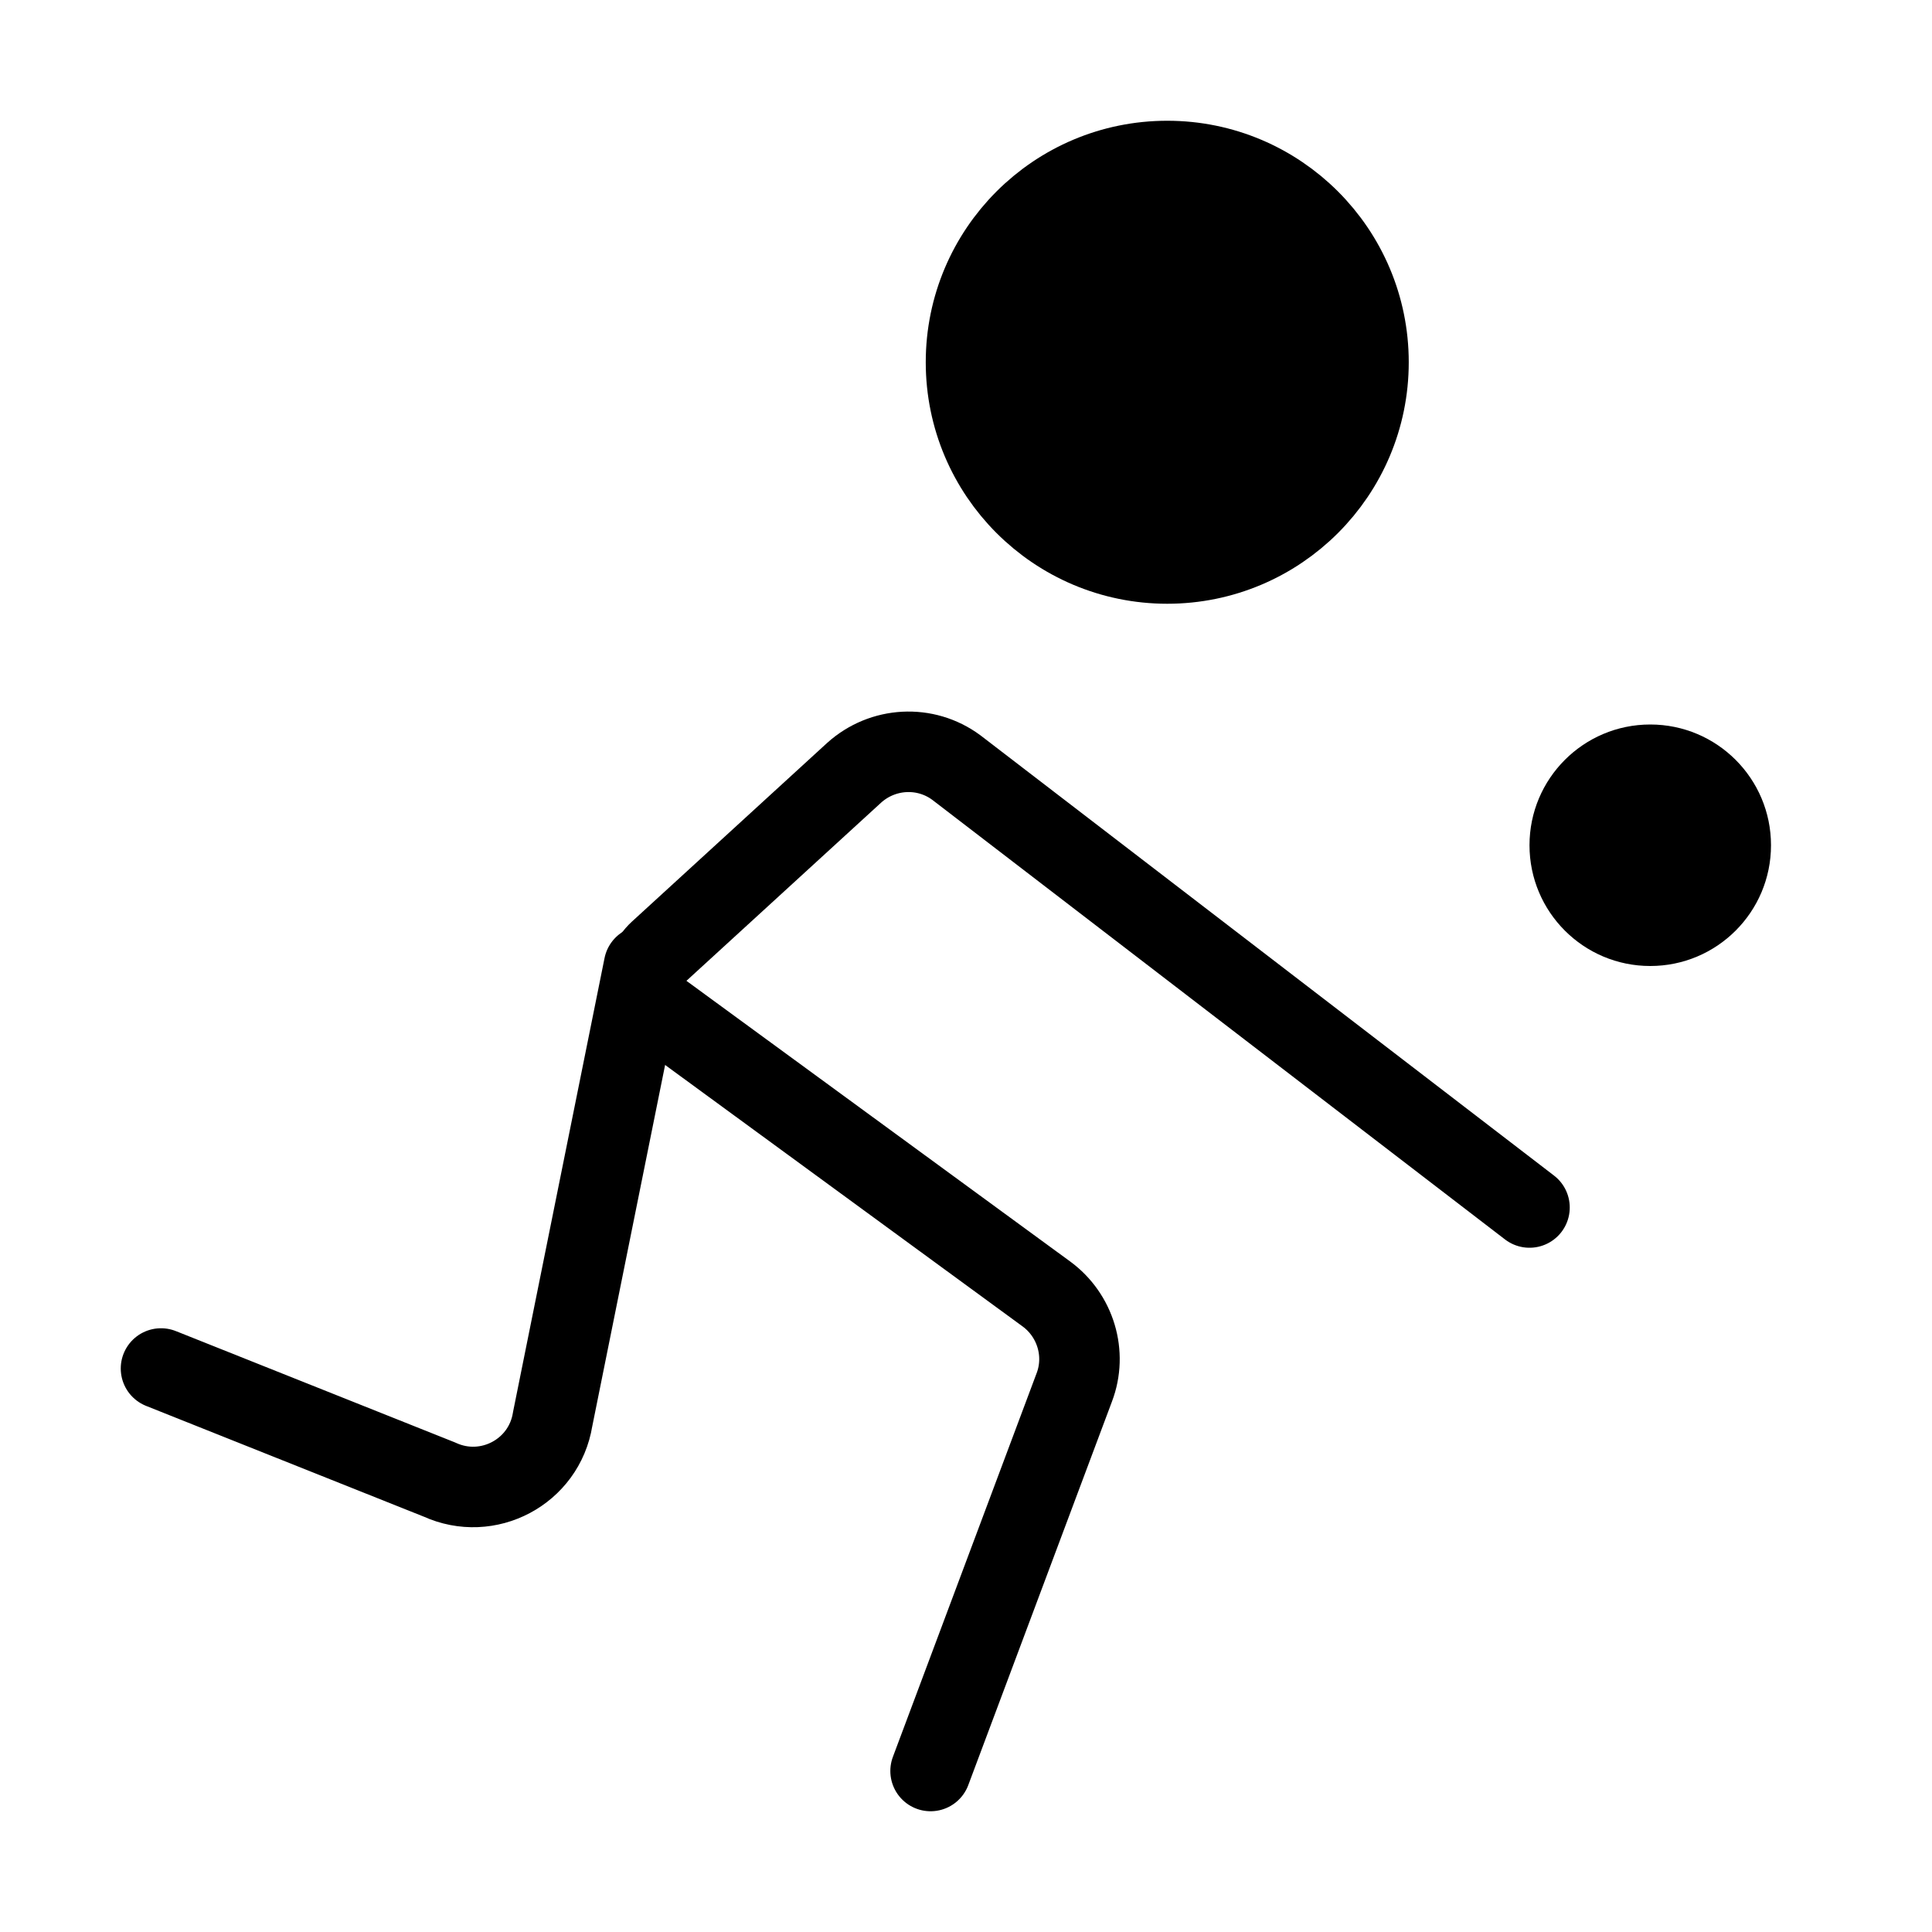 <svg viewBox="0 0 48 48" fill="none" xmlns="http://www.w3.org/2000/svg"><path d="M29 14C31.761 14 34 11.761 34 9C34 6.239 31.761 4 29 4C26.239 4 24 6.239 24 9C24 11.761 26.239 14 29 14Z" fill="currentColor" stroke="currentColor" stroke-width="2" stroke-miterlimit="2"/><path d="M41 24C42.657 24 44 22.657 44 21C44 19.343 42.657 18 41 18C39.343 18 38 19.343 38 21C38 22.657 39.343 24 41 24Z" fill="currentColor"/><path d="M16 24L13.73 35.26C13.52 36.57 12.12 37.31 10.92 36.76L4 34" stroke="currentColor" stroke-width="2" stroke-miterlimit="2" stroke-linecap="round" stroke-linejoin="round"/><path d="M38 30L23.76 19.07C22.99 18.5 21.93 18.56 21.22 19.2L16.38 23.63C15.91 24.06 15.95 24.8 16.47 25.18L26 32.15C26.72 32.68 27.01 33.63 26.69 34.47L23.12 44" stroke="currentColor" stroke-width="2" stroke-miterlimit="2" stroke-linecap="round" stroke-linejoin="round"/></svg>
